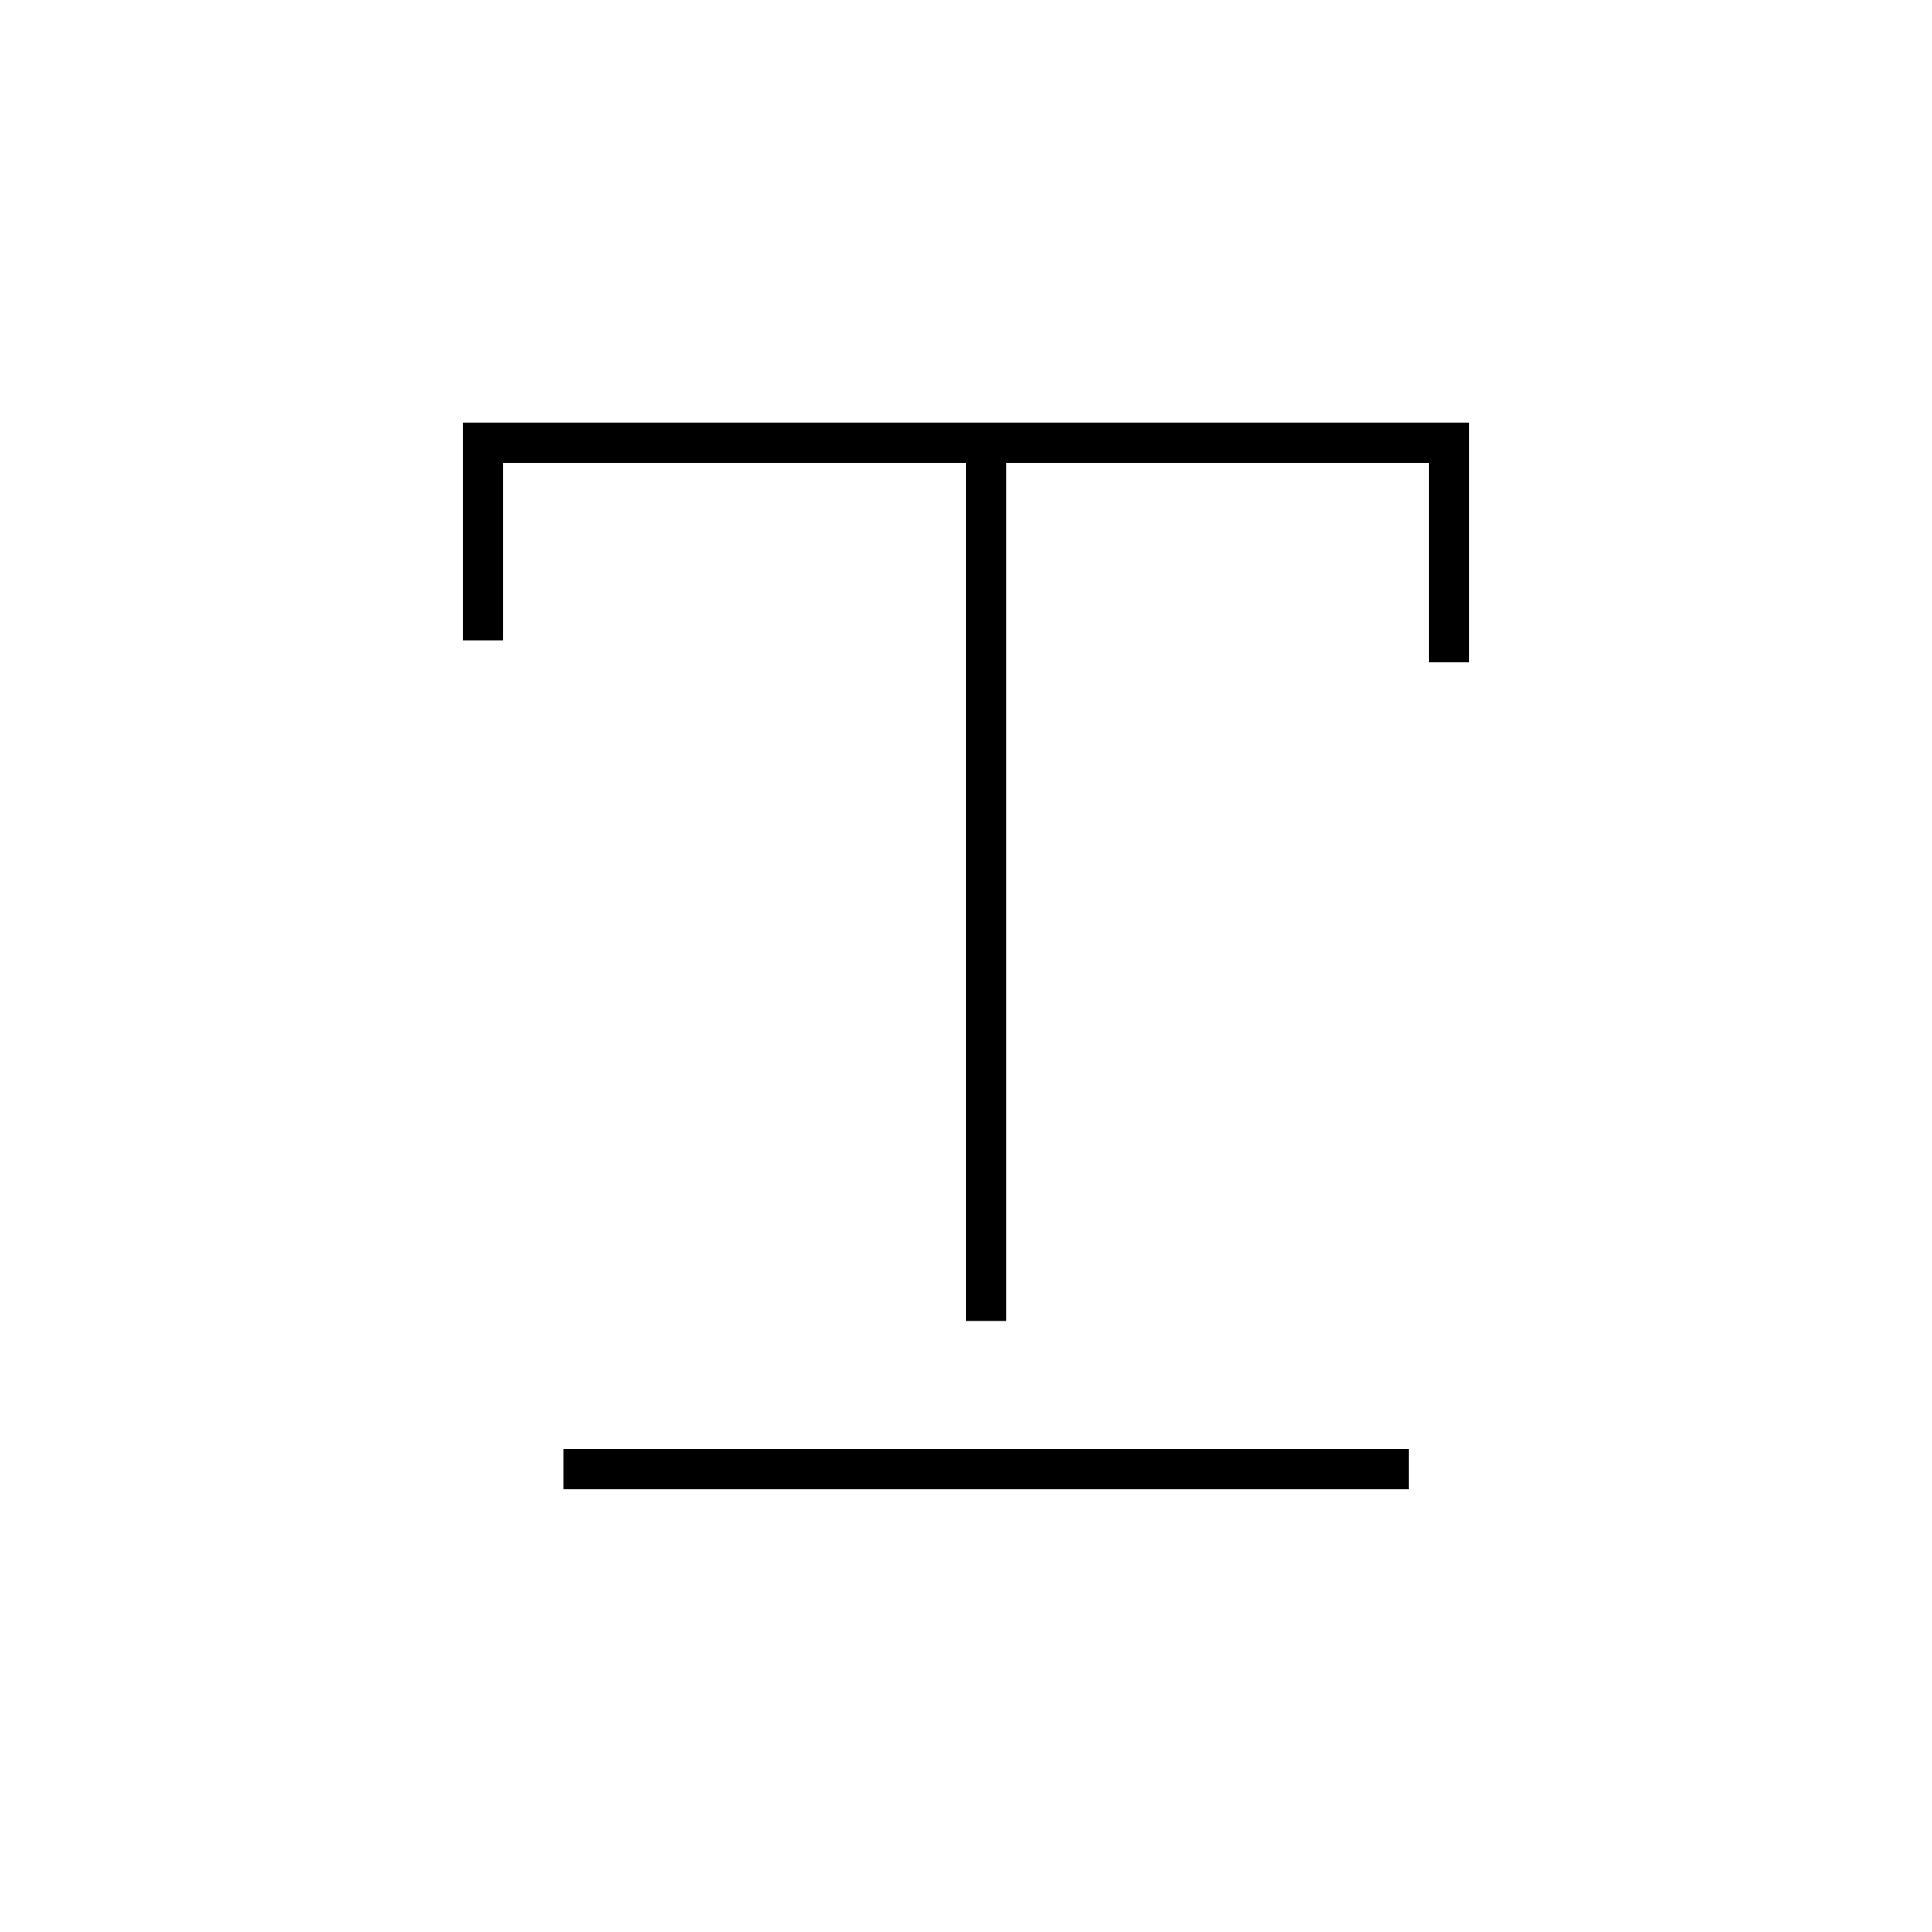 <svg width="48" height="48" viewBox="0 0 48 48" fill="none" xmlns="http://www.w3.org/2000/svg">
<path d="M12 15.909V11H36V16.454" stroke="black"/>
<line x1="24.5" y1="11" x2="24.5" y2="32.818" stroke="black"/>
<path d="M14 36.5H35" stroke="black"/>
</svg>
